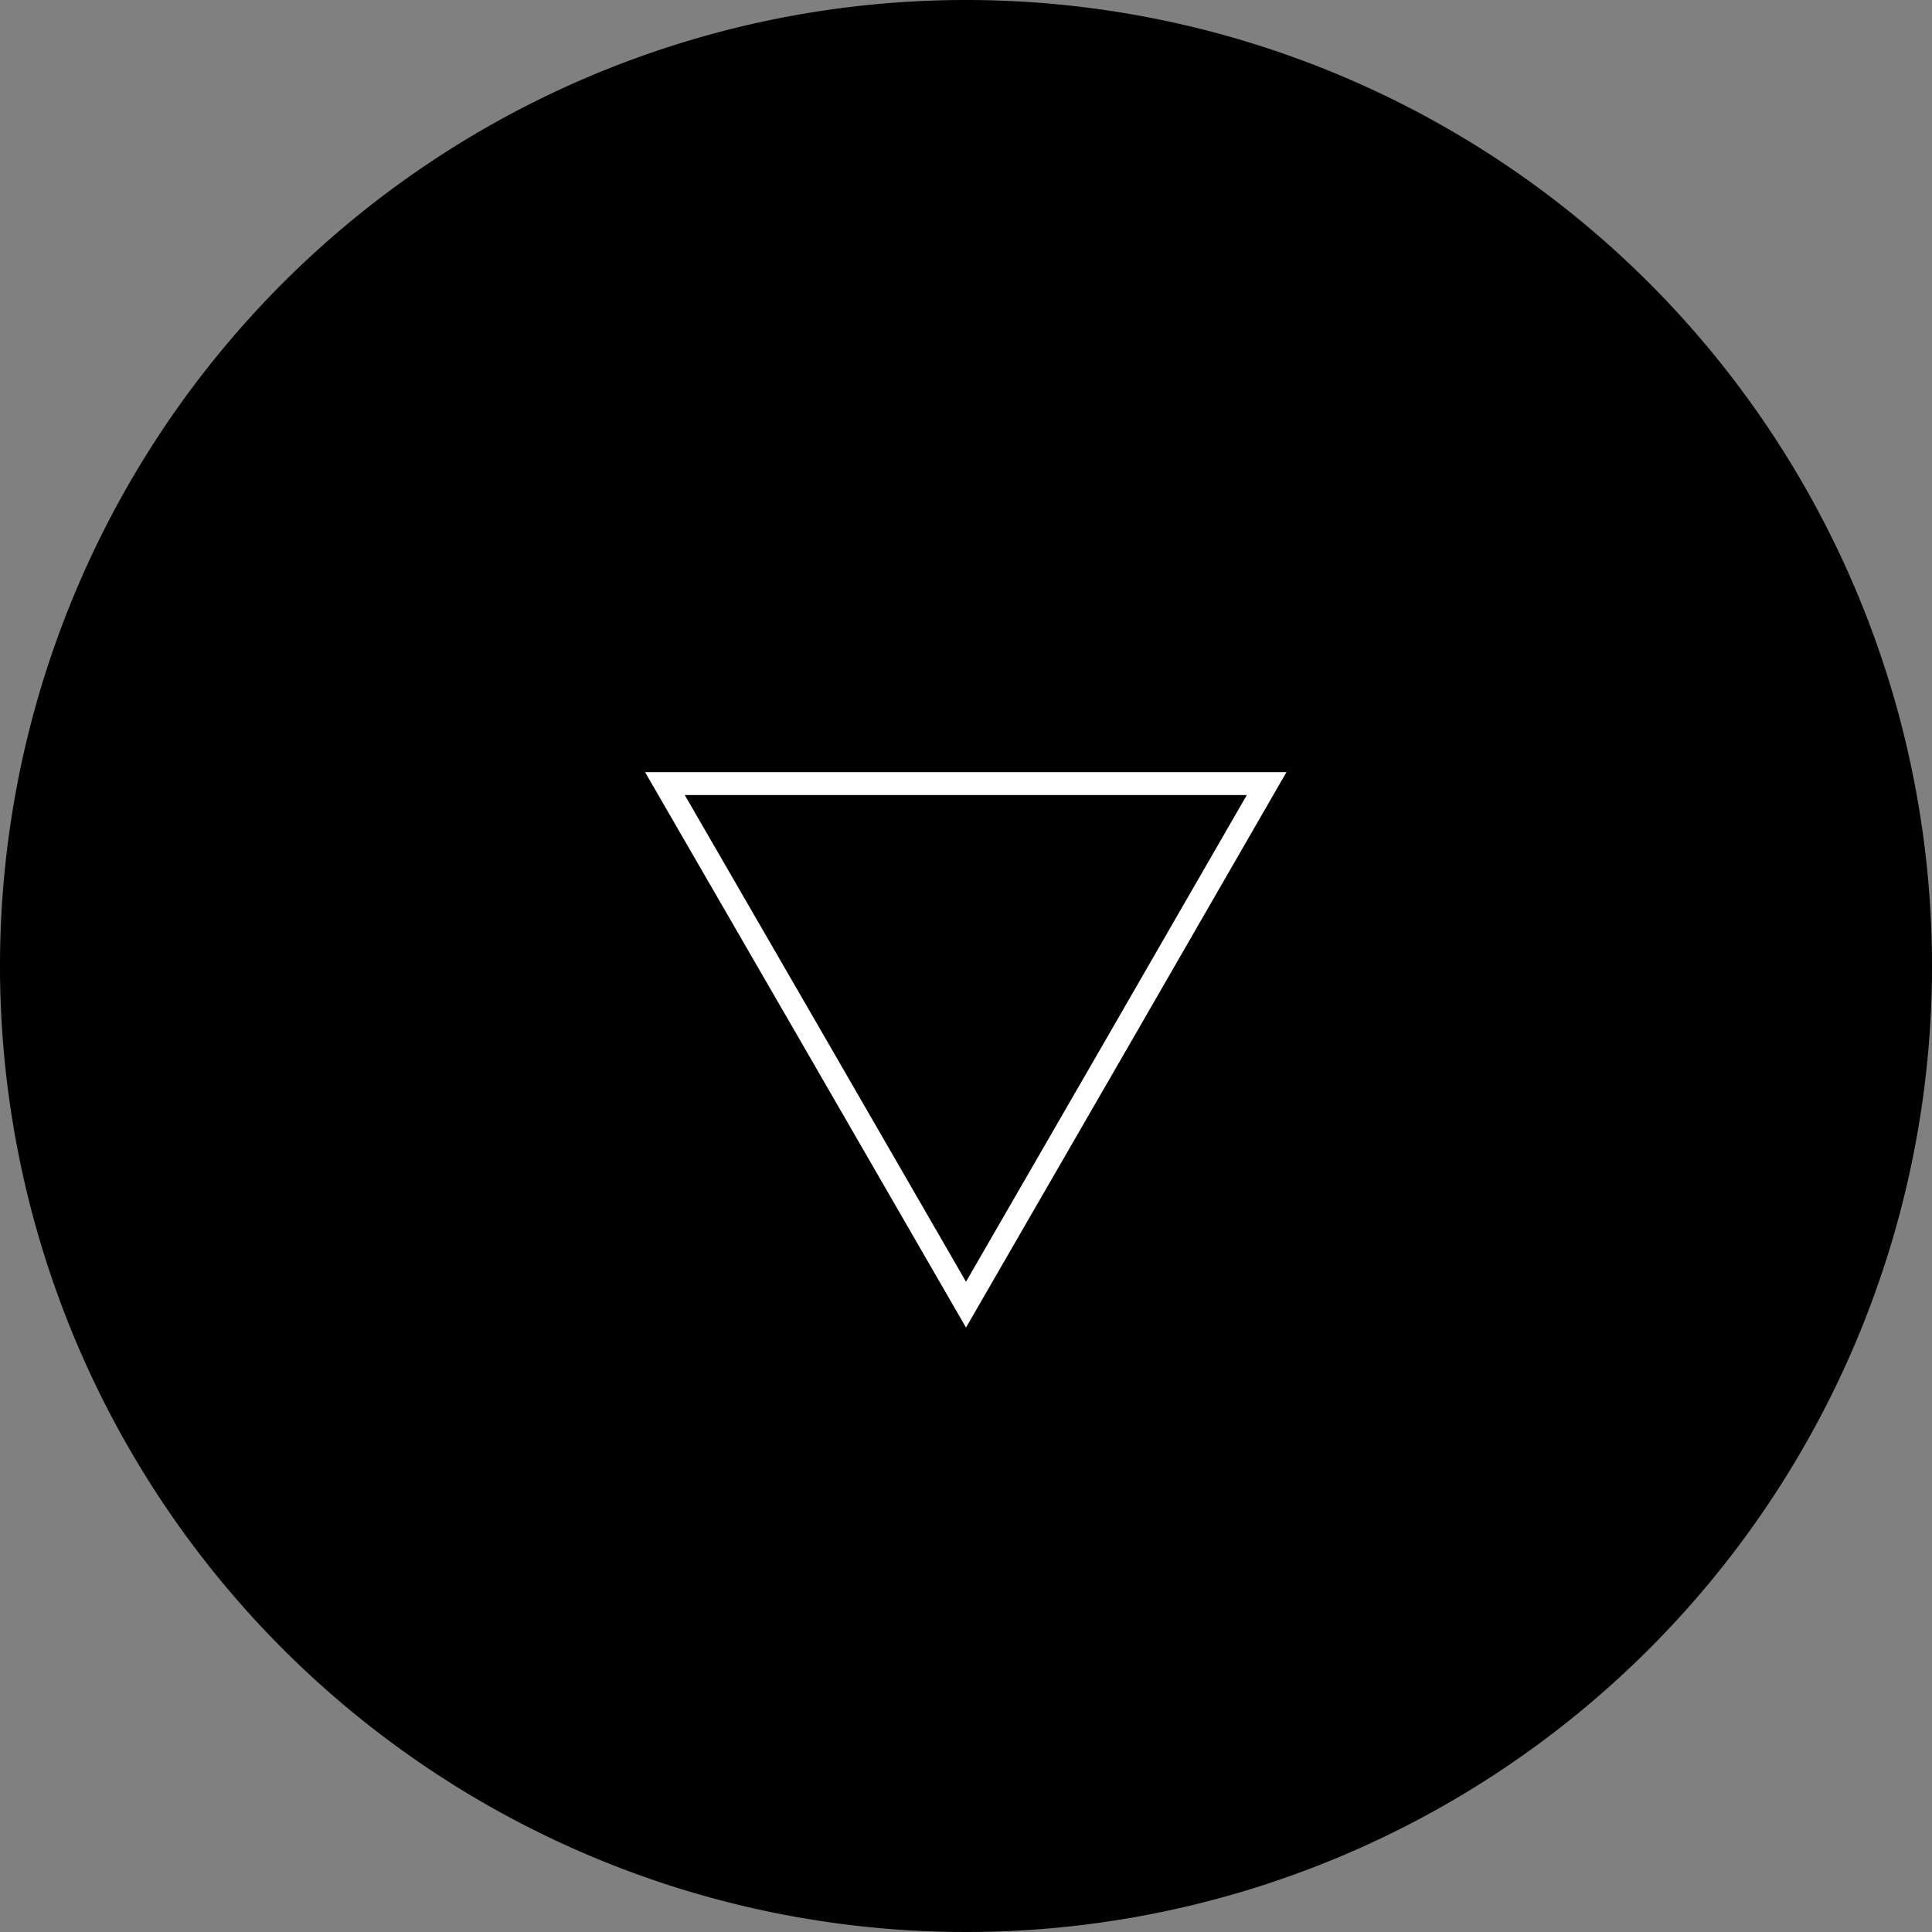 <svg xmlns="http://www.w3.org/2000/svg" viewBox="0 0 42.16 42.16"><rect x="0" y="0" width="42.16" height="42.16" fill="#808080" stroke="none"/><defs><style>.cls-1{fill:none;stroke:#fff;stroke-miterlimit:10;stroke-width:0.5px;}</style></defs><g id="レイヤー_2" data-name="レイヤー 2"><g id="contents"><path d="M42.16,21.08A21.08,21.08,0,1,1,21.08,0,21.08,21.08,0,0,1,42.16,21.08Z"/><polygon class="cls-1" points="21.08 28.47 17.8 22.79 14.51 17.1 21.08 17.1 27.64 17.1 24.36 22.79 21.08 28.47"/></g></g></svg>